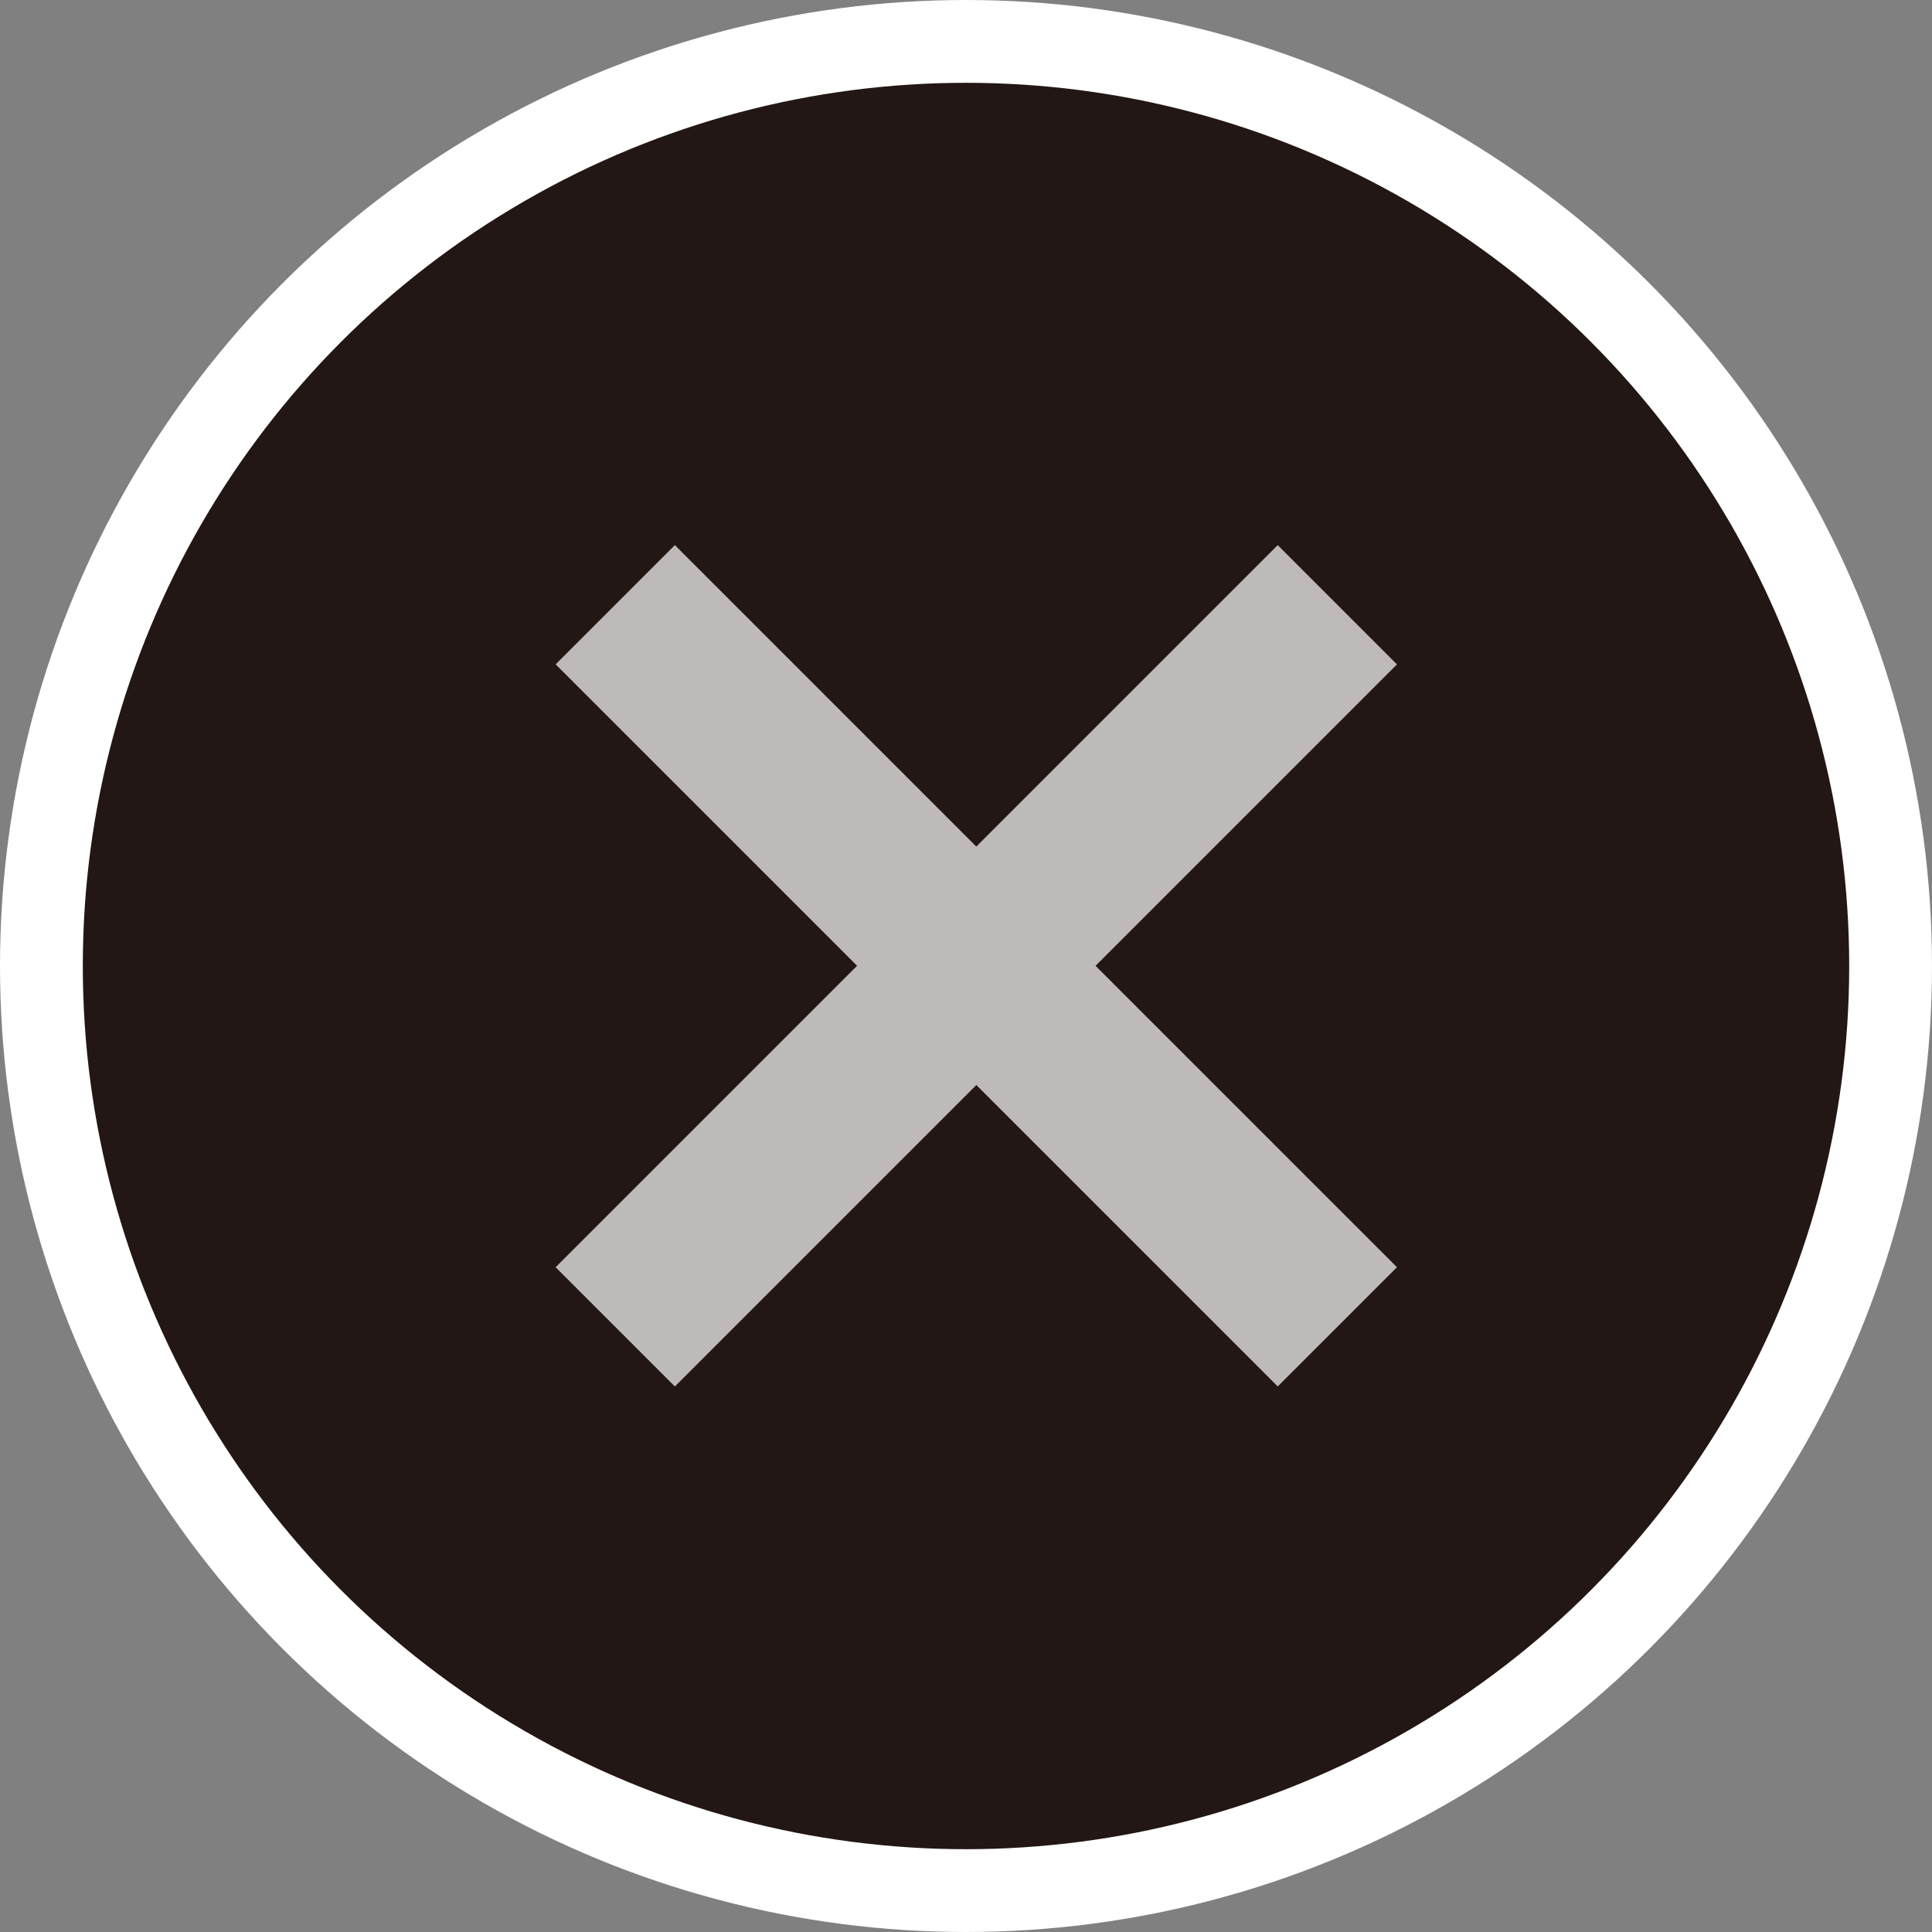 <?xml version="1.0" encoding="UTF-8"?><svg id="_レイヤー_2" xmlns="http://www.w3.org/2000/svg" width="70" height="70" viewBox="0 0 70 70"><rect x="0" y="0" width="70" height="70" fill="#808080" stroke="none"/><defs><style>.cls-1{opacity:.7;}.cls-2{fill:#fff;}.cls-3{fill:#221714;}.cls-4{fill:none;stroke:#fff;stroke-miterlimit:10;stroke-width:3px;}</style></defs><g id="_レイヤー_1-2"><g><circle class="cls-3" cx="35" cy="35" r="33.5"/><circle class="cls-4" cx="35" cy="35" r="33.5"/><g class="cls-1"><rect class="cls-2" x="16.873" y="31.938" width="37" height="6.11" transform="translate(-14.383 35.262) rotate(-45)"/><rect class="cls-2" x="16.873" y="31.938" width="37" height="6.11" transform="translate(35.642 84.748) rotate(-135)"/></g></g></g></svg>